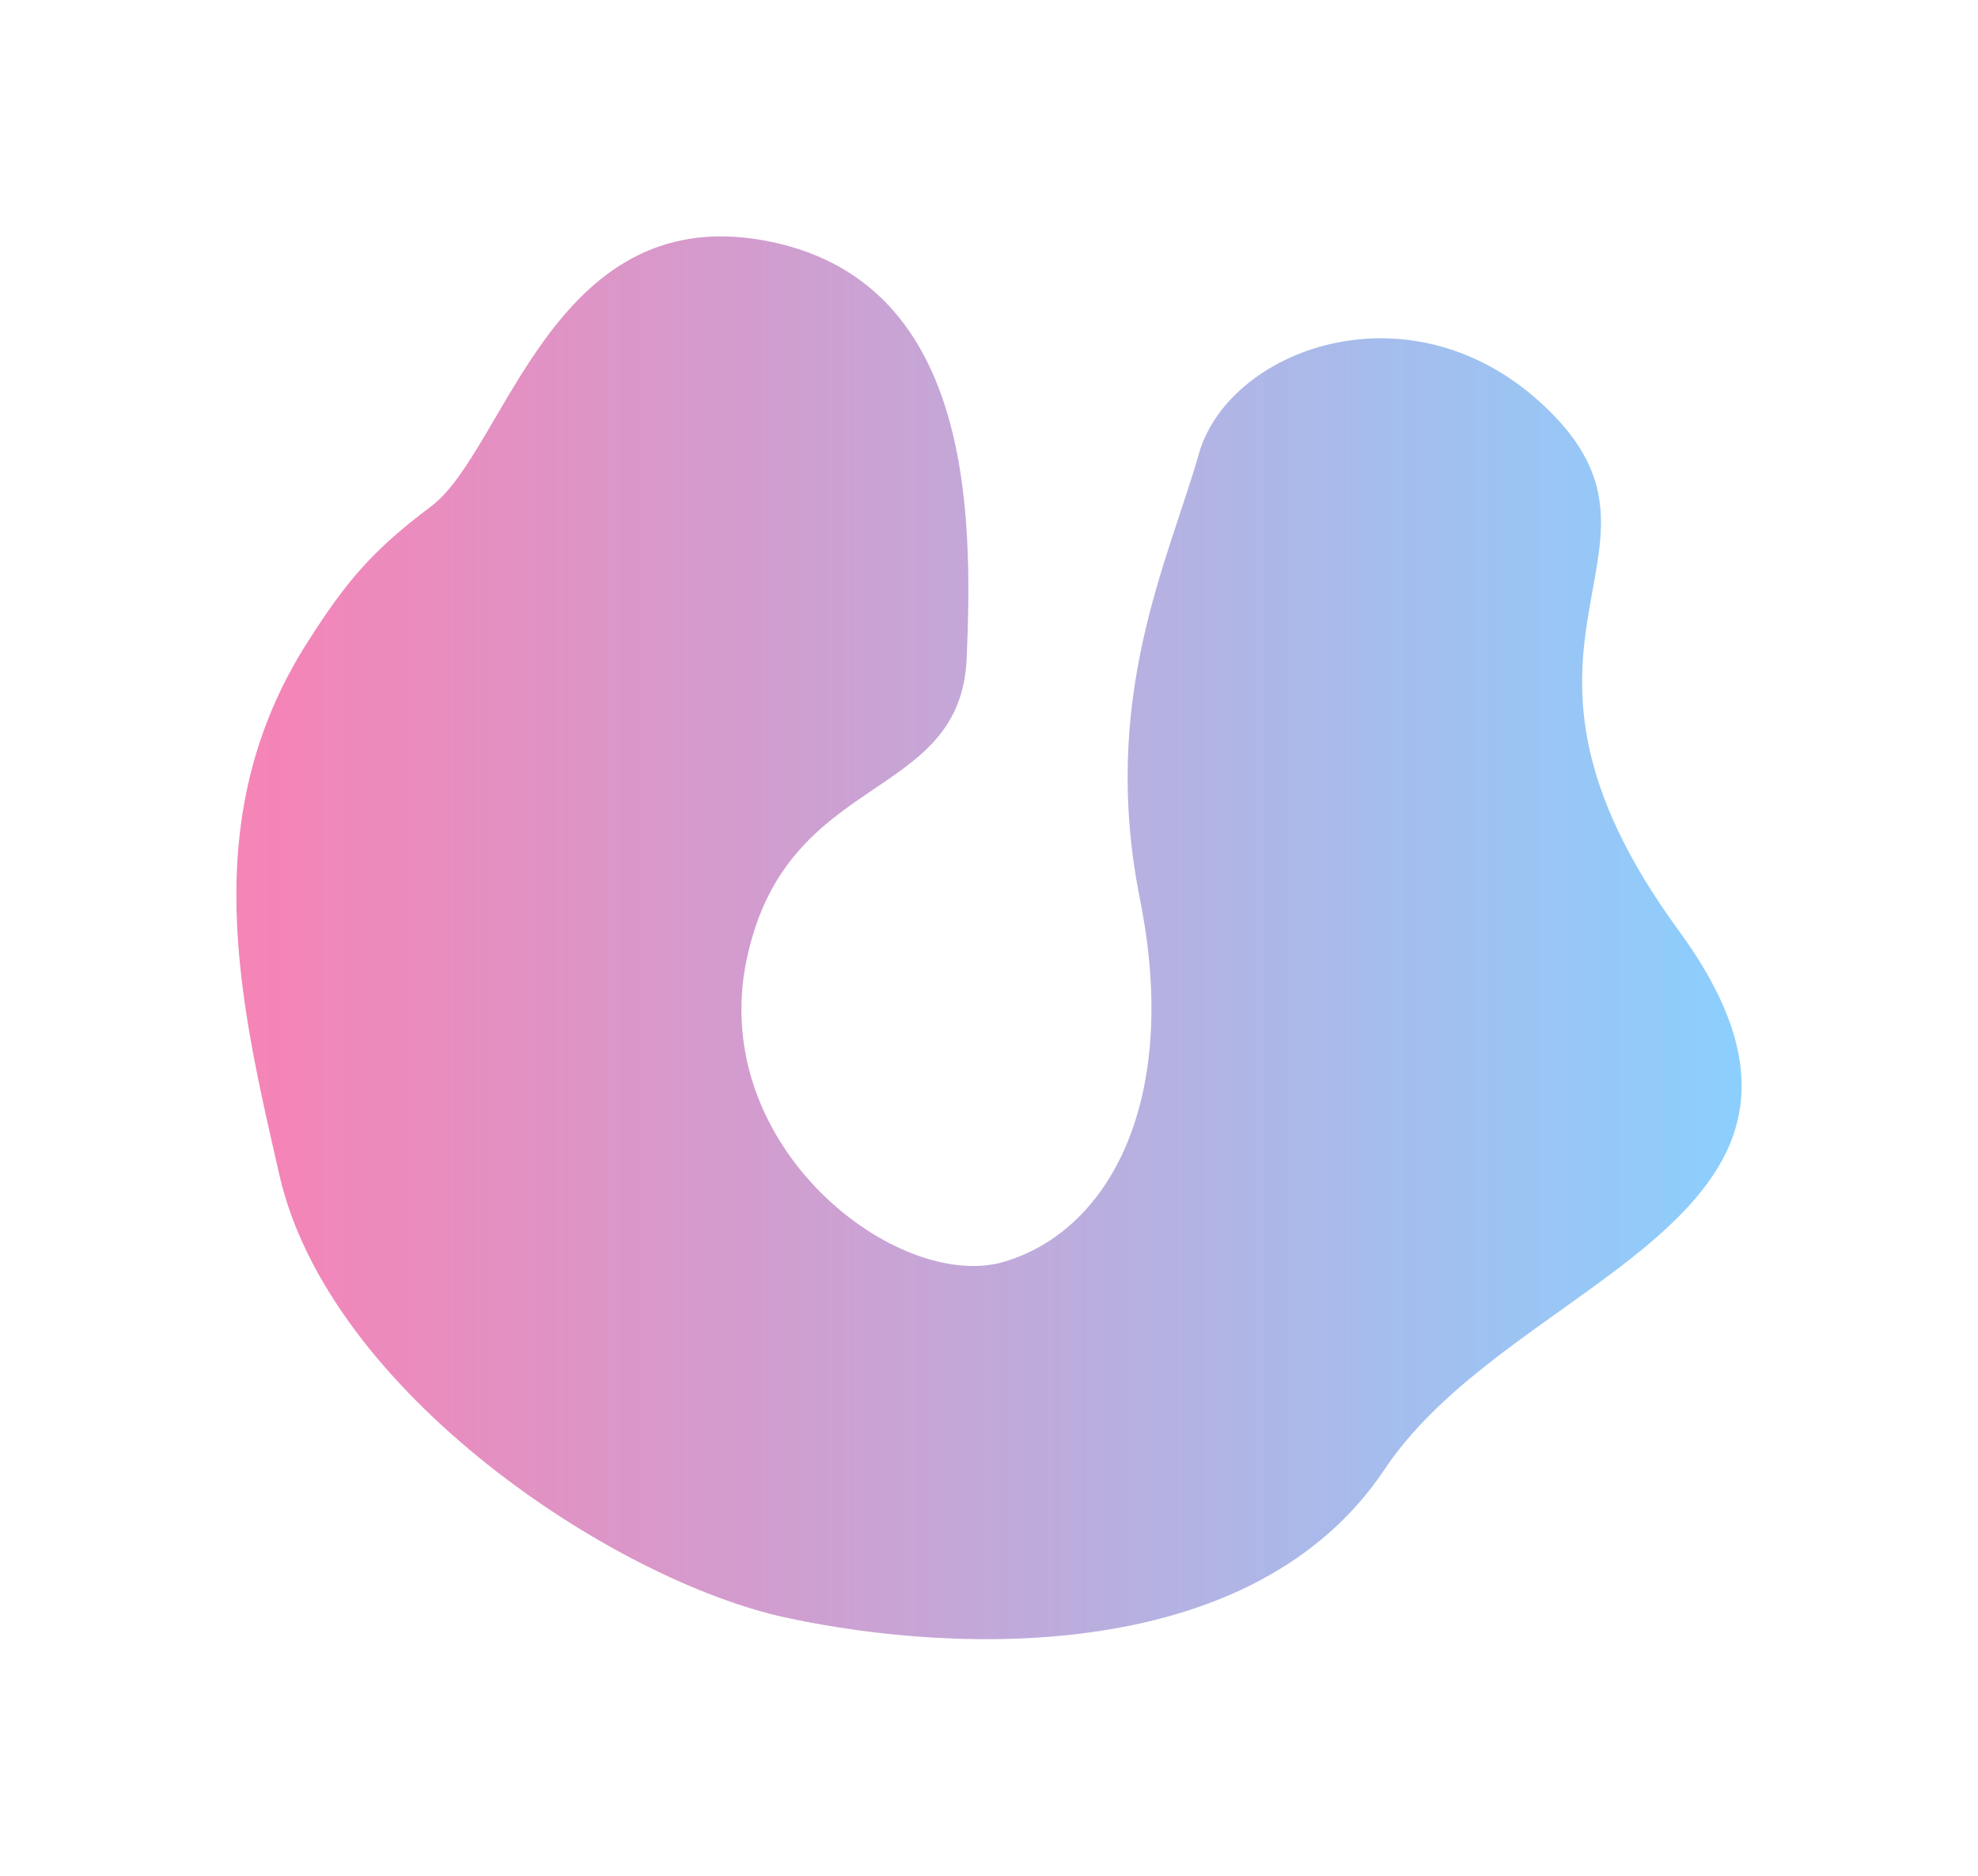 <?xml version="1.0" encoding="UTF-8"?> <svg xmlns="http://www.w3.org/2000/svg" width="17478" height="16573" viewBox="0 0 17478 16573" fill="none"><g opacity="0.66" filter="url(#filter0_f_1335_2267)"><path d="M2469 10383.5C2119 8851.5 1726.66 7230.17 2715 5678C3056.15 5142.24 3283.8 4868.5 3809 4474.5C4465.5 3982 4876 1793.5 6736.5 2122C8597 2450.5 8596.5 4529 8542 5815C8487.5 7101 6955 6800 6599.5 8468.5C6244 10137 7940 11423 8870 11149.5C9800 10876 10429.5 9727 10073.5 7948.5C9717.5 6170 10320 4967 10593.5 4009.5C10867 3052 12563 2450 13739.5 3681C14916 4912 12973.5 5678 14833.5 8222.5C16693.5 10767 13384 11259 12235 12982C11086 14705 8487 14623.5 6955 14295.5C5423 13967.5 2906.5 12298.5 2469 10383.5Z" fill="url(#paint0_linear_1335_2267)"></path></g><defs><filter id="filter0_f_1335_2267" x="0.348" y="0.266" width="17477.2" height="16571.8" filterUnits="userSpaceOnUse" color-interpolation-filters="sRGB"><feFlood flood-opacity="0" result="BackgroundImageFix"></feFlood><feBlend mode="normal" in="SourceGraphic" in2="BackgroundImageFix" result="shape"></feBlend><feGaussianBlur stdDeviation="1044.15" result="effect1_foregroundBlur_1335_2267"></feGaussianBlur></filter><linearGradient id="paint0_linear_1335_2267" x1="2324.7" y1="8286.14" x2="15389.3" y2="8286.14" gradientUnits="userSpaceOnUse"><stop stop-color="#F04491"></stop><stop offset="1" stop-color="#50B6FD"></stop></linearGradient></defs></svg> 